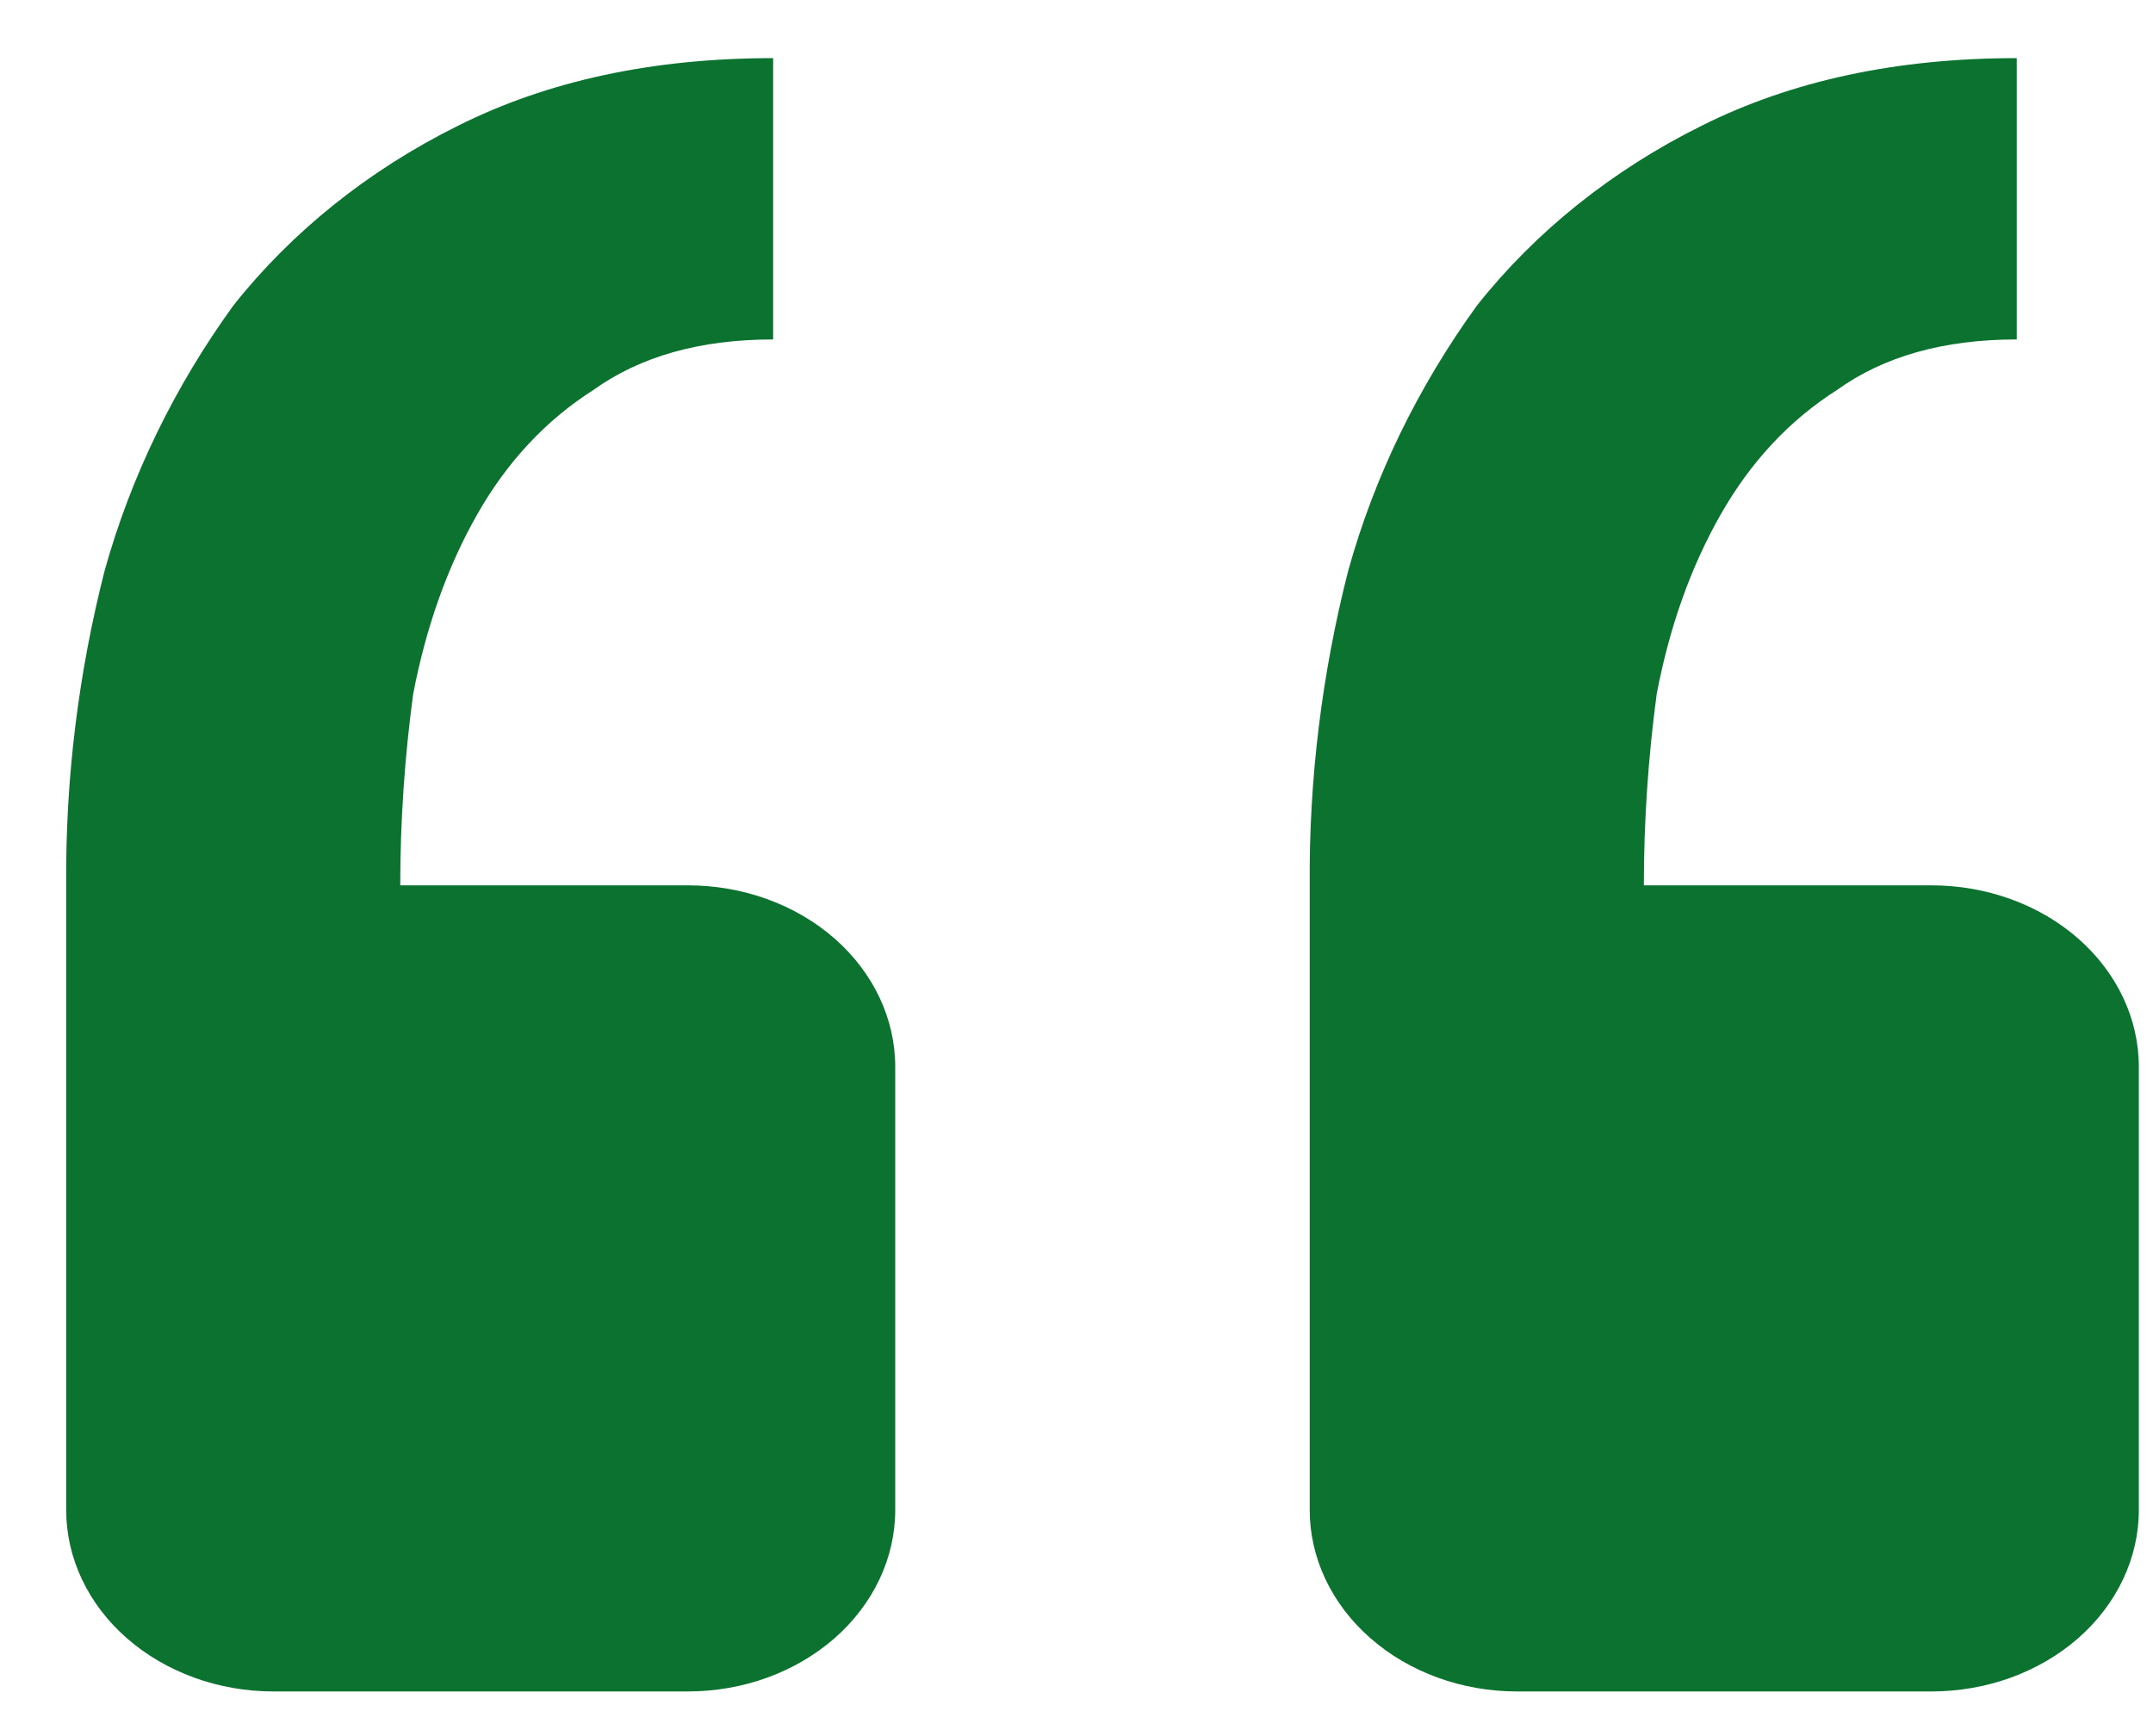 <svg width="31" height="25" viewBox="0 0 31 25" fill="none" xmlns="http://www.w3.org/2000/svg">
<path d="M27.811 24.357C28.603 24.357 29.362 24.081 29.922 23.591C30.481 23.101 30.796 22.436 30.796 21.743V15.362C30.796 14.669 30.481 14.004 29.922 13.514C29.362 13.024 28.603 12.749 27.811 12.749H23.669C23.669 11.83 23.731 10.912 23.854 9.994C24.039 9.022 24.348 8.158 24.779 7.402C25.211 6.646 25.767 6.051 26.448 5.617C27.124 5.131 27.987 4.888 29.038 4.888V0.837C27.311 0.837 25.799 1.161 24.502 1.81C23.214 2.449 22.107 3.336 21.264 4.402C20.415 5.576 19.79 6.862 19.414 8.212C19.033 9.701 18.846 11.223 18.858 12.749V21.743C18.858 22.436 19.173 23.101 19.733 23.591C20.292 24.081 21.051 24.357 21.843 24.357H27.811ZM9.906 24.357C10.697 24.357 11.456 24.081 12.016 23.591C12.575 23.101 12.89 22.436 12.89 21.743V15.362C12.89 14.669 12.575 14.004 12.016 13.514C11.456 13.024 10.697 12.749 9.906 12.749H5.763C5.763 11.83 5.825 10.912 5.949 9.994C6.136 9.022 6.444 8.158 6.874 7.402C7.305 6.646 7.861 6.051 8.542 5.617C9.218 5.131 10.082 4.888 11.132 4.888V0.837C9.405 0.837 7.893 1.161 6.596 1.81C5.308 2.449 4.201 3.336 3.358 4.402C2.509 5.576 1.885 6.862 1.508 8.212C1.127 9.701 0.941 11.223 0.953 12.749V21.743C0.953 22.436 1.267 23.101 1.827 23.591C2.387 24.081 3.146 24.357 3.937 24.357H9.906Z" fill="#0C722F"/>
</svg>
